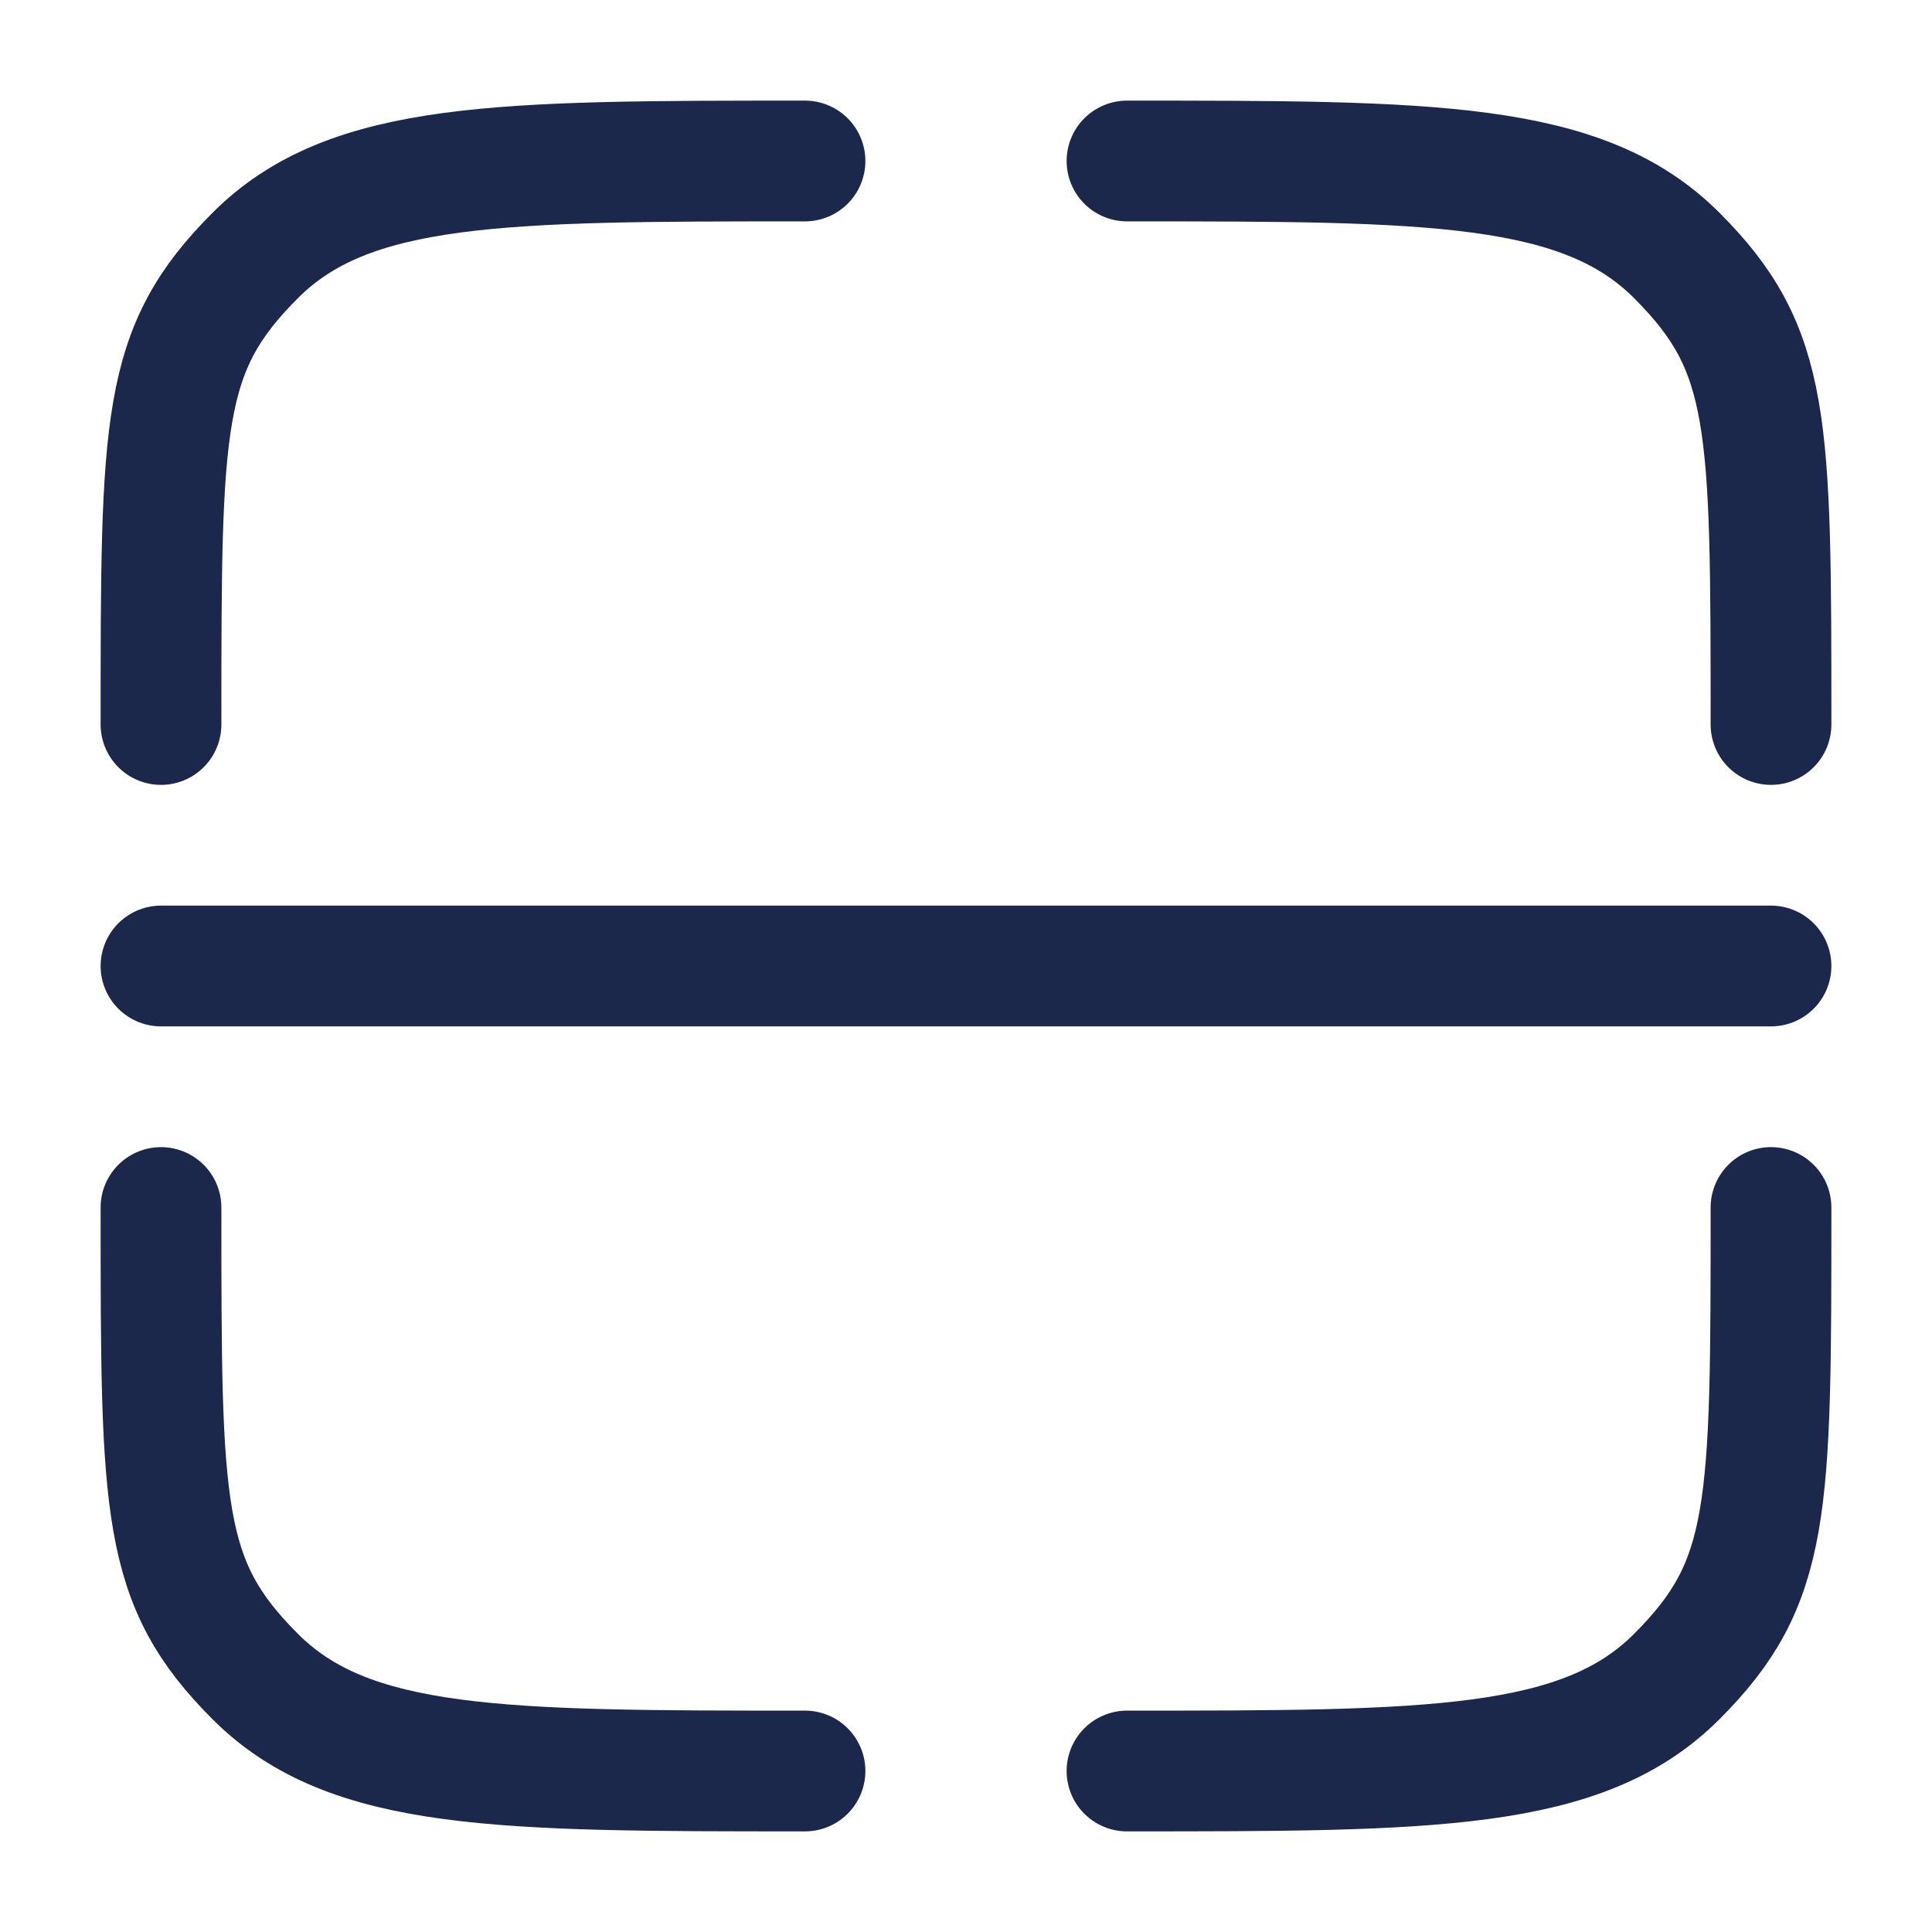 <?xml version="1.0" encoding="utf-8"?><!-- Uploaded to: SVG Repo, www.svgrepo.com, Generator: SVG Repo Mixer Tools -->
<svg width="800px" height="800px" viewBox="0 0 24 24" fill="none" xmlns="http://www.w3.org/2000/svg">
<path d="M10 22C6.229 22 4.343 22 3.172 20.828C2 19.657 2 18.771 2 15" stroke="#1C274C" stroke-width="1.5" stroke-linecap="round"/>
<path d="M22 15C22 18.771 22 19.657 20.828 20.828C19.657 22 17.771 22 14 22" stroke="#1C274C" stroke-width="1.5" stroke-linecap="round"/>
<path d="M14 2C17.771 2 19.657 2 20.828 3.172C22 4.343 22 5.229 22 9" stroke="#1C274C" stroke-width="1.5" stroke-linecap="round"/>
<path d="M10 2C6.229 2 4.343 2 3.172 3.172C2 4.343 2 5.229 2 9" stroke="#1C274C" stroke-width="1.5" stroke-linecap="round"/>
<path d="M2 12H22" stroke="#1C274C" stroke-width="1.5" stroke-linecap="round"/>
</svg>